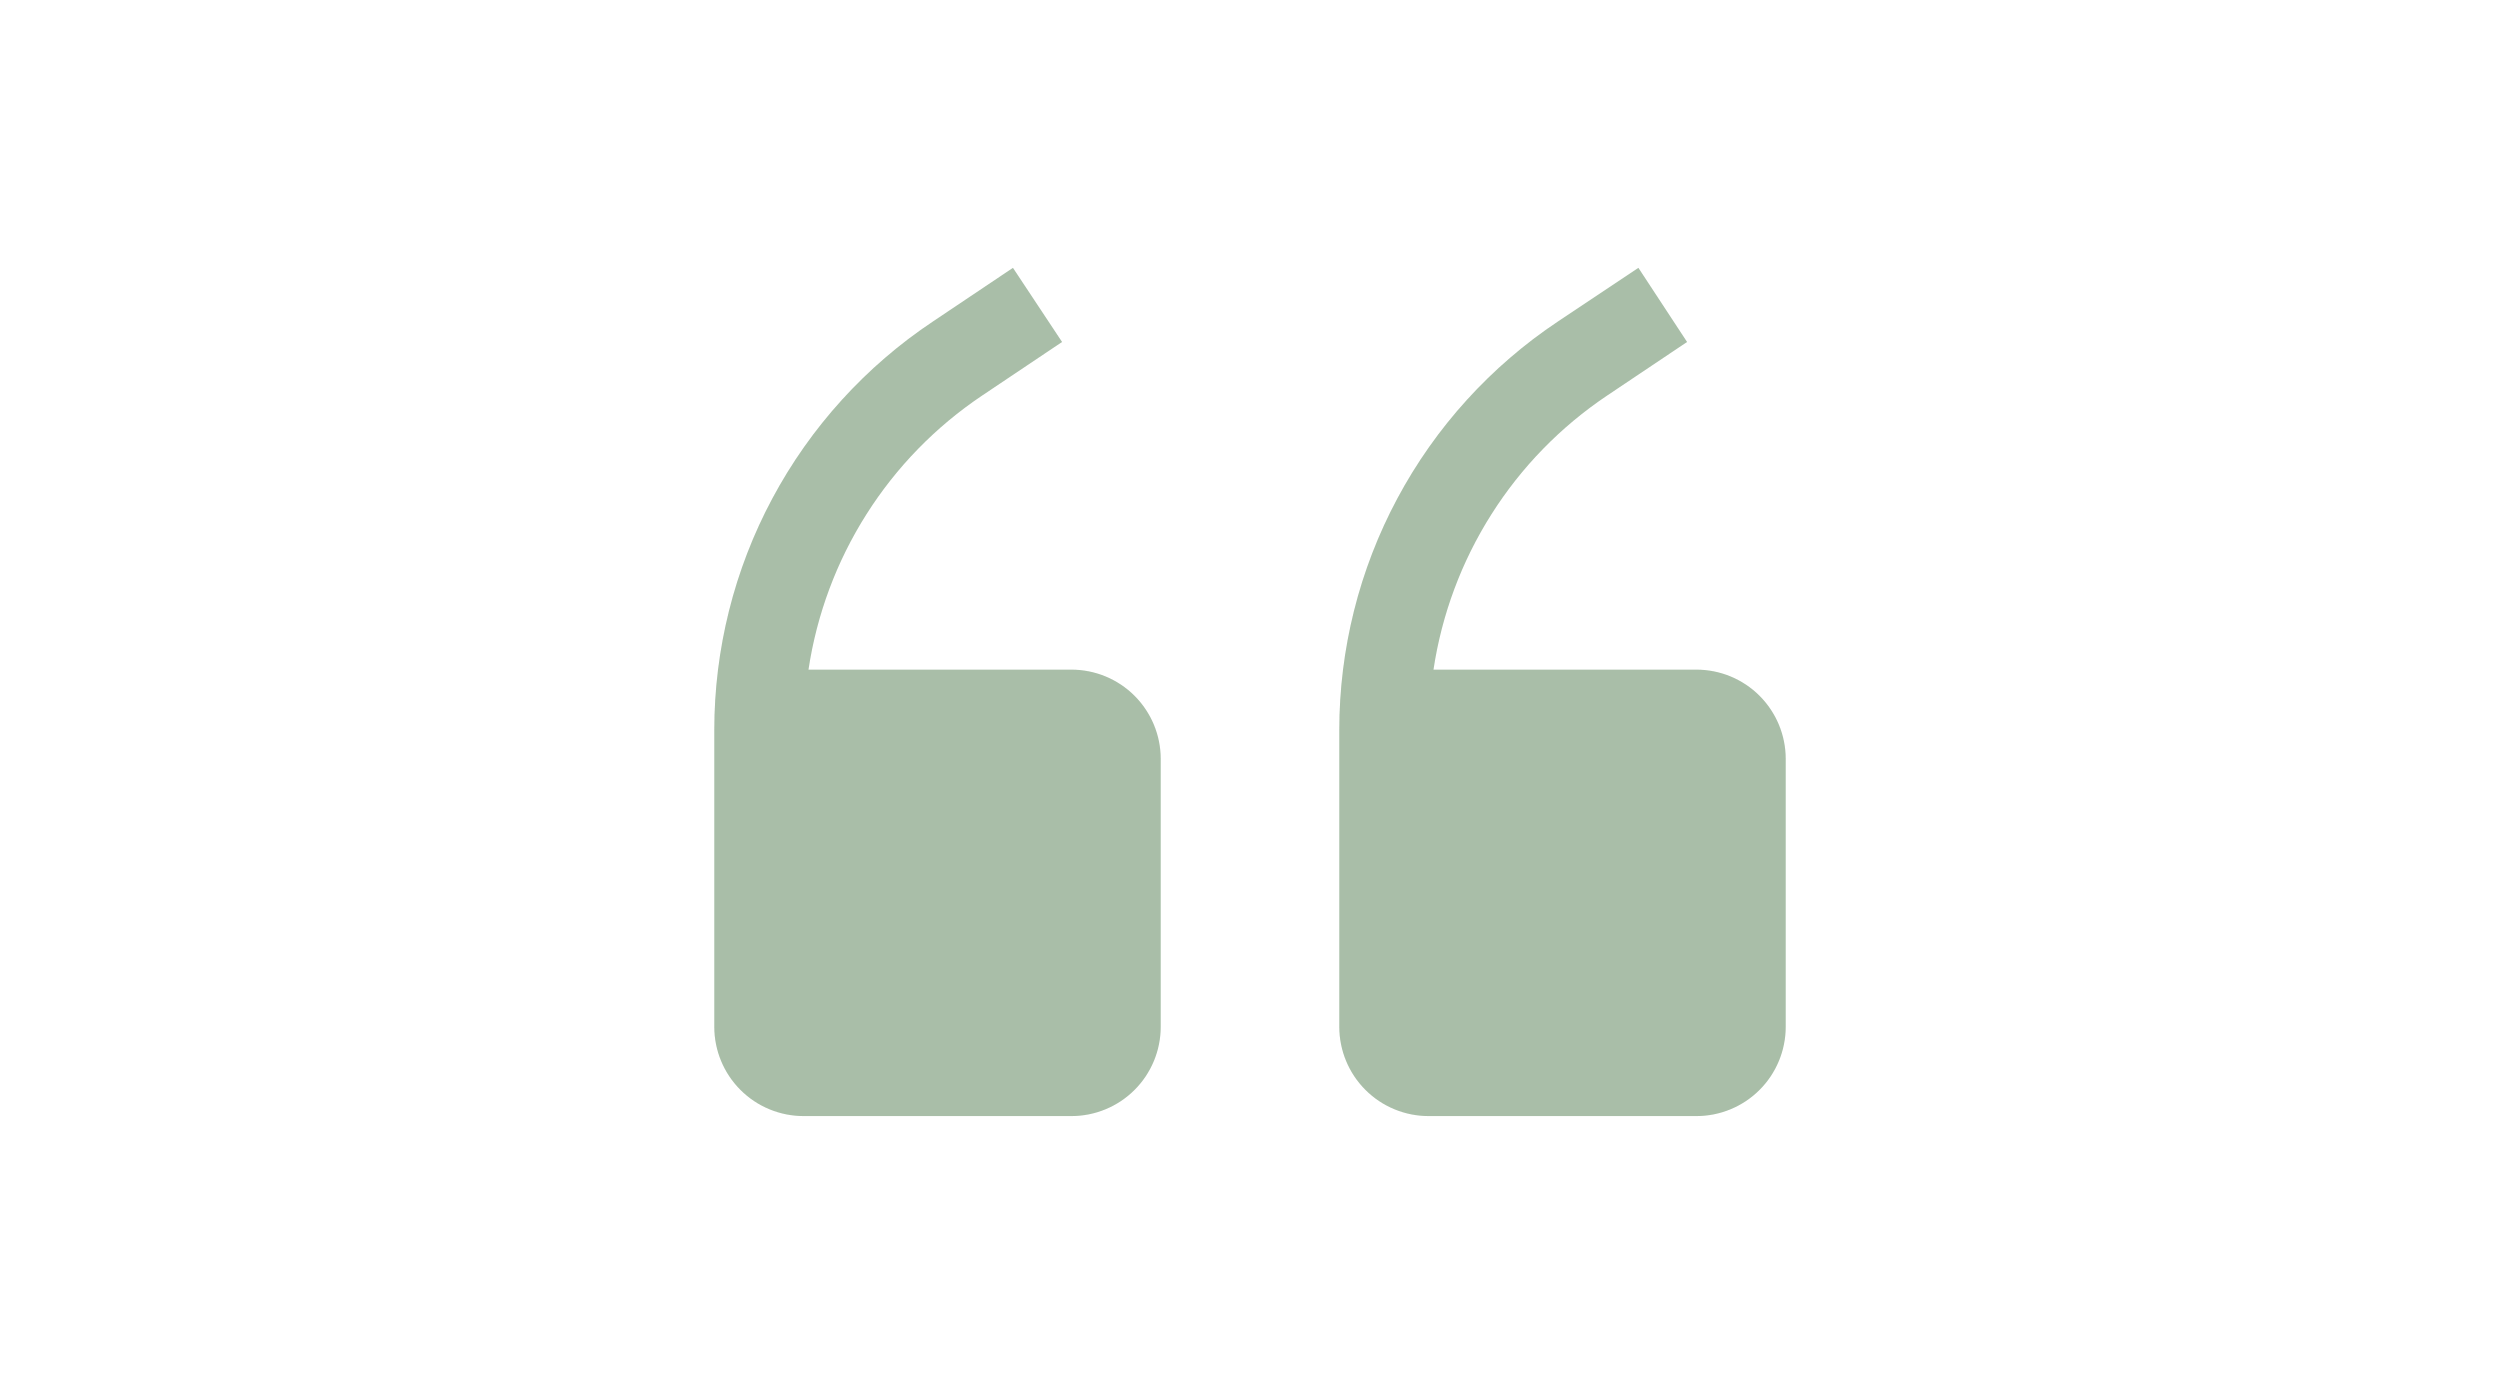 <svg width="56" height="31" viewBox="0 0 56 31" fill="none" xmlns="http://www.w3.org/2000/svg">
<path d="M24 15H18.11C18.296 13.762 18.738 12.577 19.408 11.52C20.077 10.463 20.96 9.557 22 8.86L23.79 7.66L22.69 6L20.9 7.2C19.393 8.204 18.158 9.565 17.303 11.161C16.448 12.757 16.001 14.539 16 16.35V23C16 23.53 16.211 24.039 16.586 24.414C16.961 24.789 17.47 25 18 25H24C24.53 25 25.039 24.789 25.414 24.414C25.789 24.039 26 23.53 26 23V17C26 16.47 25.789 15.961 25.414 15.586C25.039 15.211 24.53 15 24 15ZM38 15H32.11C32.296 13.762 32.738 12.577 33.408 11.52C34.077 10.463 34.96 9.557 36 8.86L37.79 7.66L36.7 6L34.9 7.2C33.393 8.204 32.158 9.565 31.303 11.161C30.448 12.757 30.001 14.539 30 16.35V23C30 23.53 30.211 24.039 30.586 24.414C30.961 24.789 31.47 25 32 25H38C38.53 25 39.039 24.789 39.414 24.414C39.789 24.039 40 23.53 40 23V17C40 16.47 39.789 15.961 39.414 15.586C39.039 15.211 38.53 15 38 15Z" fill="#26A522" fill-opacity="0.2"/>
<path d="M24 15H18.11C18.296 13.762 18.738 12.577 19.408 11.52C20.077 10.463 20.96 9.557 22 8.86L23.79 7.66L22.69 6L20.9 7.2C19.393 8.204 18.158 9.565 17.303 11.161C16.448 12.757 16.001 14.539 16 16.35V23C16 23.53 16.211 24.039 16.586 24.414C16.961 24.789 17.47 25 18 25H24C24.53 25 25.039 24.789 25.414 24.414C25.789 24.039 26 23.53 26 23V17C26 16.47 25.789 15.961 25.414 15.586C25.039 15.211 24.53 15 24 15ZM38 15H32.11C32.296 13.762 32.738 12.577 33.408 11.52C34.077 10.463 34.96 9.557 36 8.86L37.79 7.66L36.7 6L34.9 7.2C33.393 8.204 32.158 9.565 31.303 11.161C30.448 12.757 30.001 14.539 30 16.35V23C30 23.53 30.211 24.039 30.586 24.414C30.961 24.789 31.47 25 32 25H38C38.53 25 39.039 24.789 39.414 24.414C39.789 24.039 40 23.53 40 23V17C40 16.47 39.789 15.961 39.414 15.586C39.039 15.211 38.53 15 38 15Z" fill="black" fill-opacity="0.2"/>
</svg>
